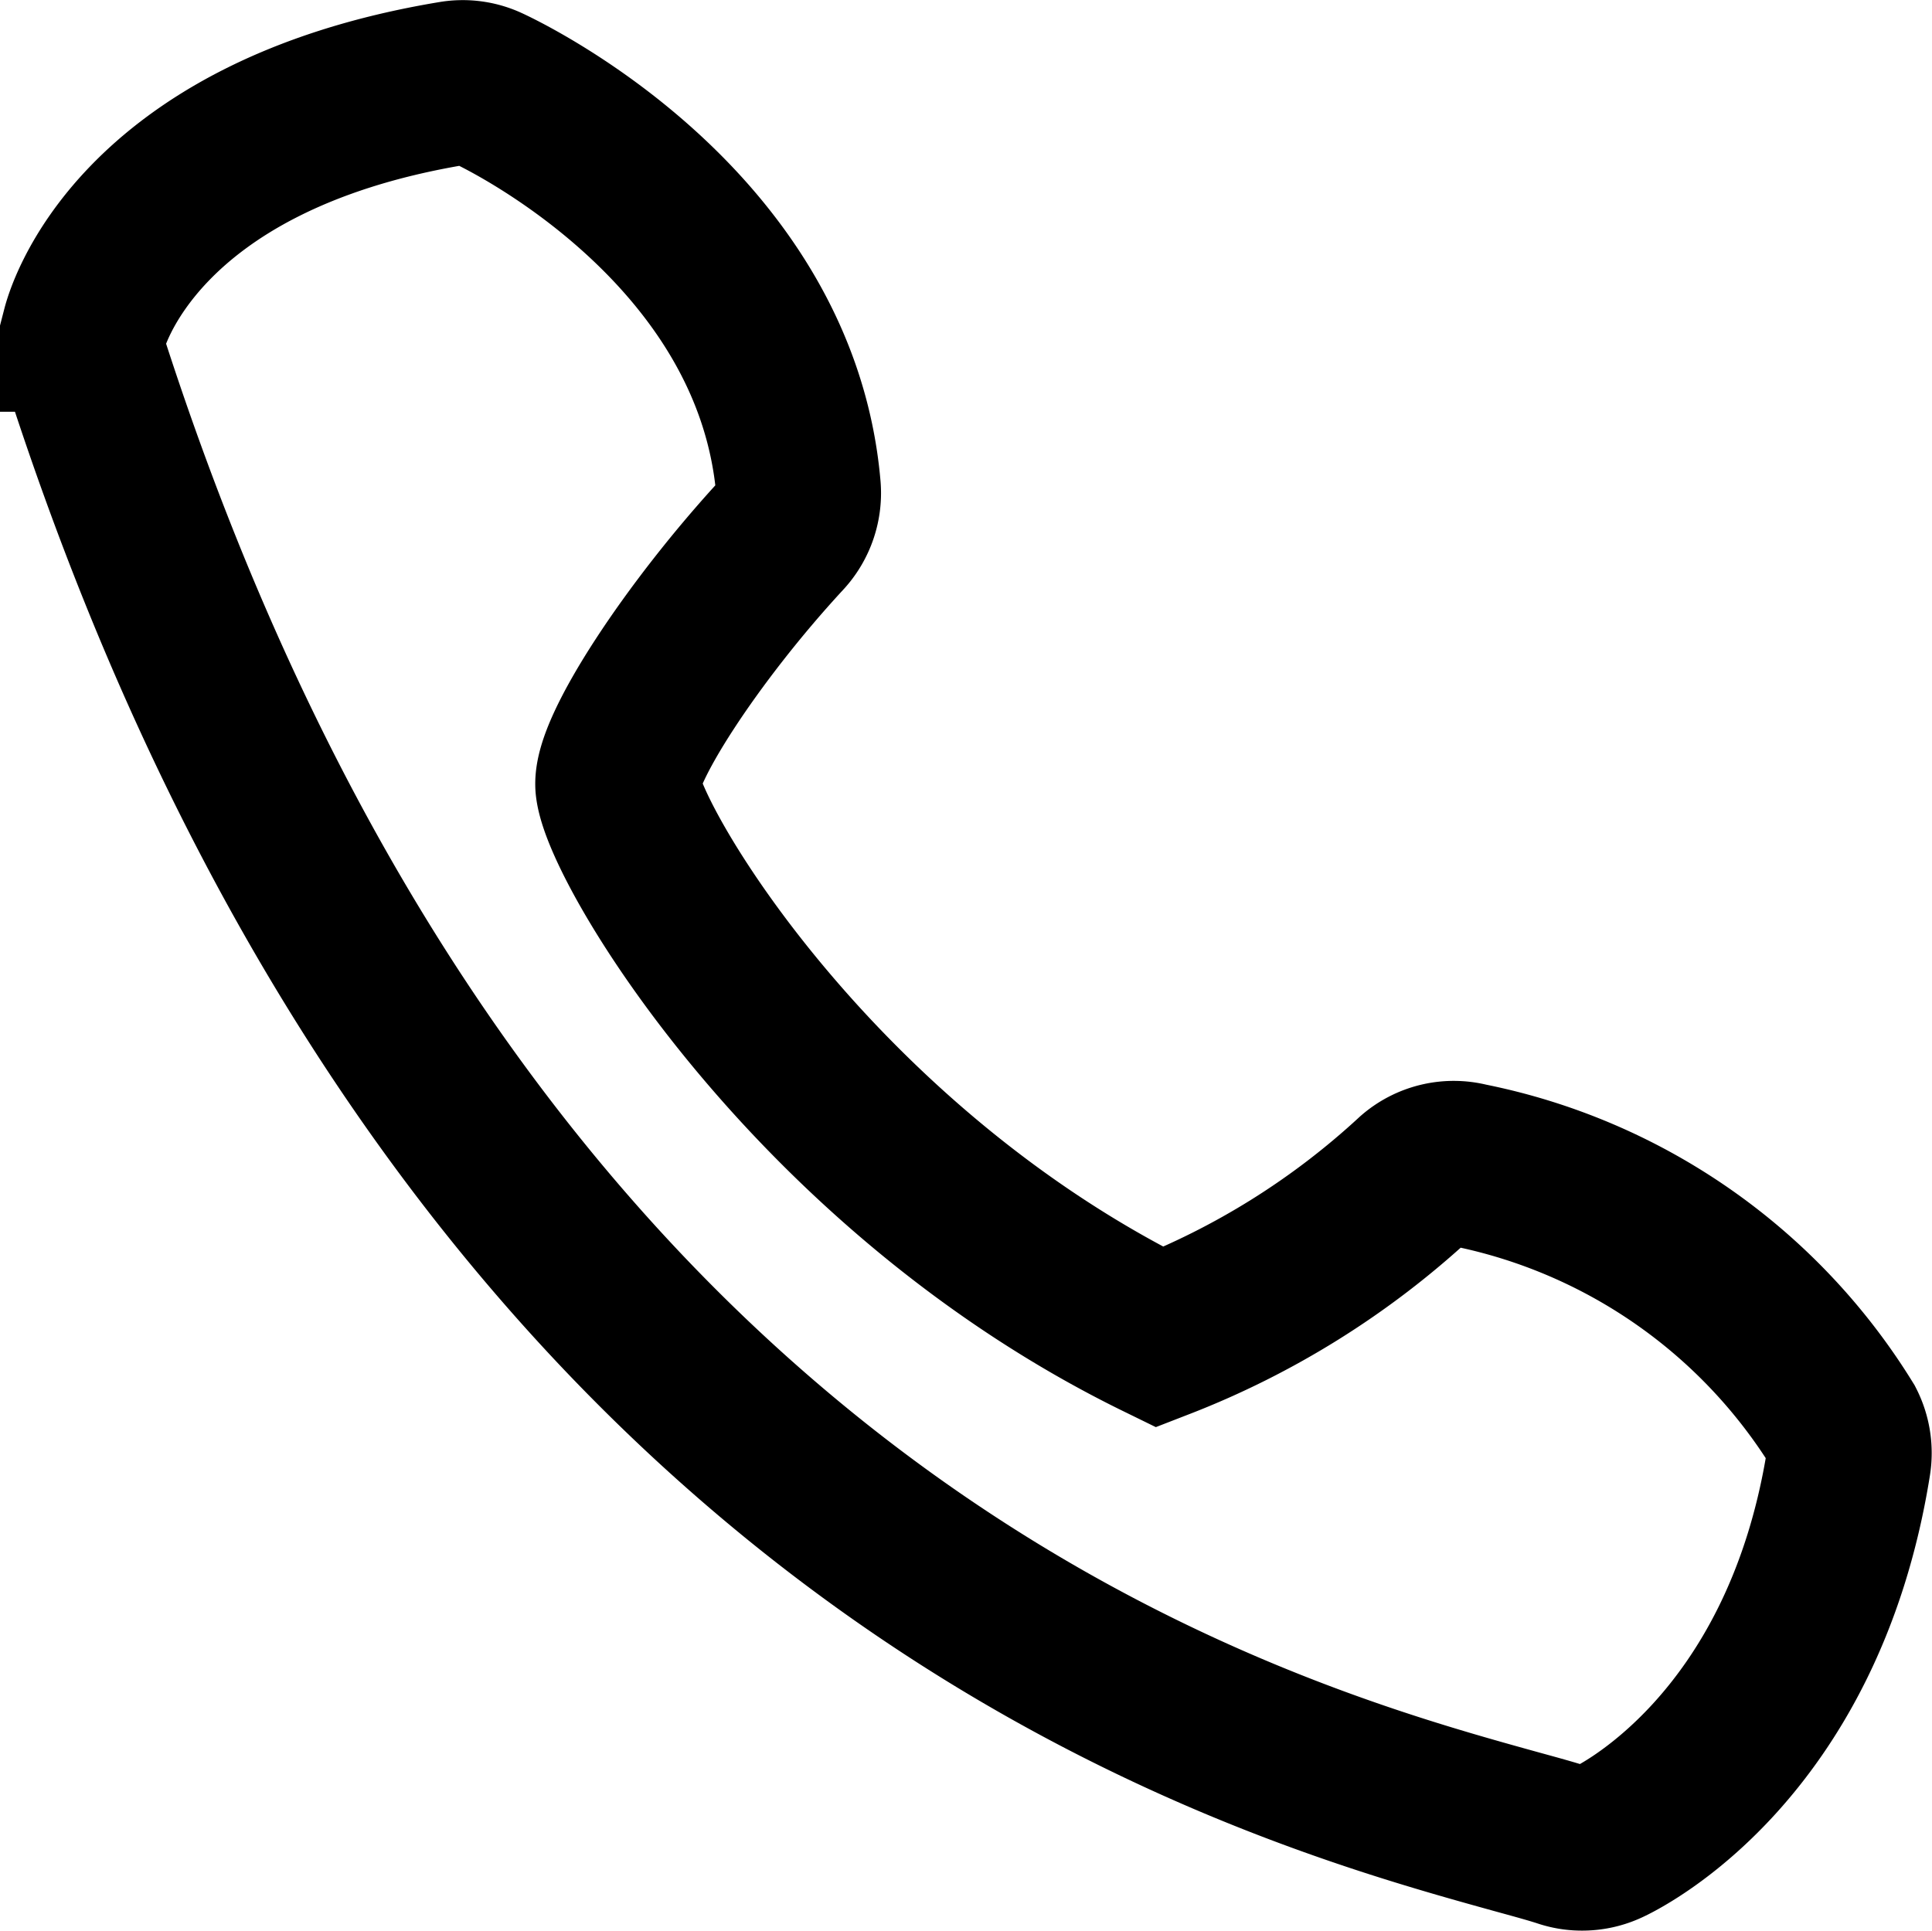 <svg height="23.43" viewBox="0 0 23.444 23.43" width="23.444" xmlns="http://www.w3.org/2000/svg"><path d="m10.013 6.251c-.279-3.21-3.628-4.785-3.77-4.85a.712.712 0 0 0 -.425-.057c-3.867.642-4.448 2.892-4.472 2.985a.724.724 0 0 0 .015.395c4.611 14.308 14.2 16.96 17.345 17.832.243.067.443.121.595.171a.7.7 0 0 0 .225.035.723.723 0 0 0 .3-.066c.1-.044 2.373-1.116 2.93-4.614a.729.729 0 0 0 -.07-.447 6.931 6.931 0 0 0 -4.543-3.163.714.714 0 0 0 -.646.153 9.763 9.763 0 0 1 -3.1 1.936c-4.162-2.036-6.487-5.941-6.575-6.682-.051-.416.9-1.879 2-3.068a.729.729 0 0 0 .191-.56z" fill="none" stroke="#000" stroke-width="2" transform="translate(-.325 -.332)"/></svg>